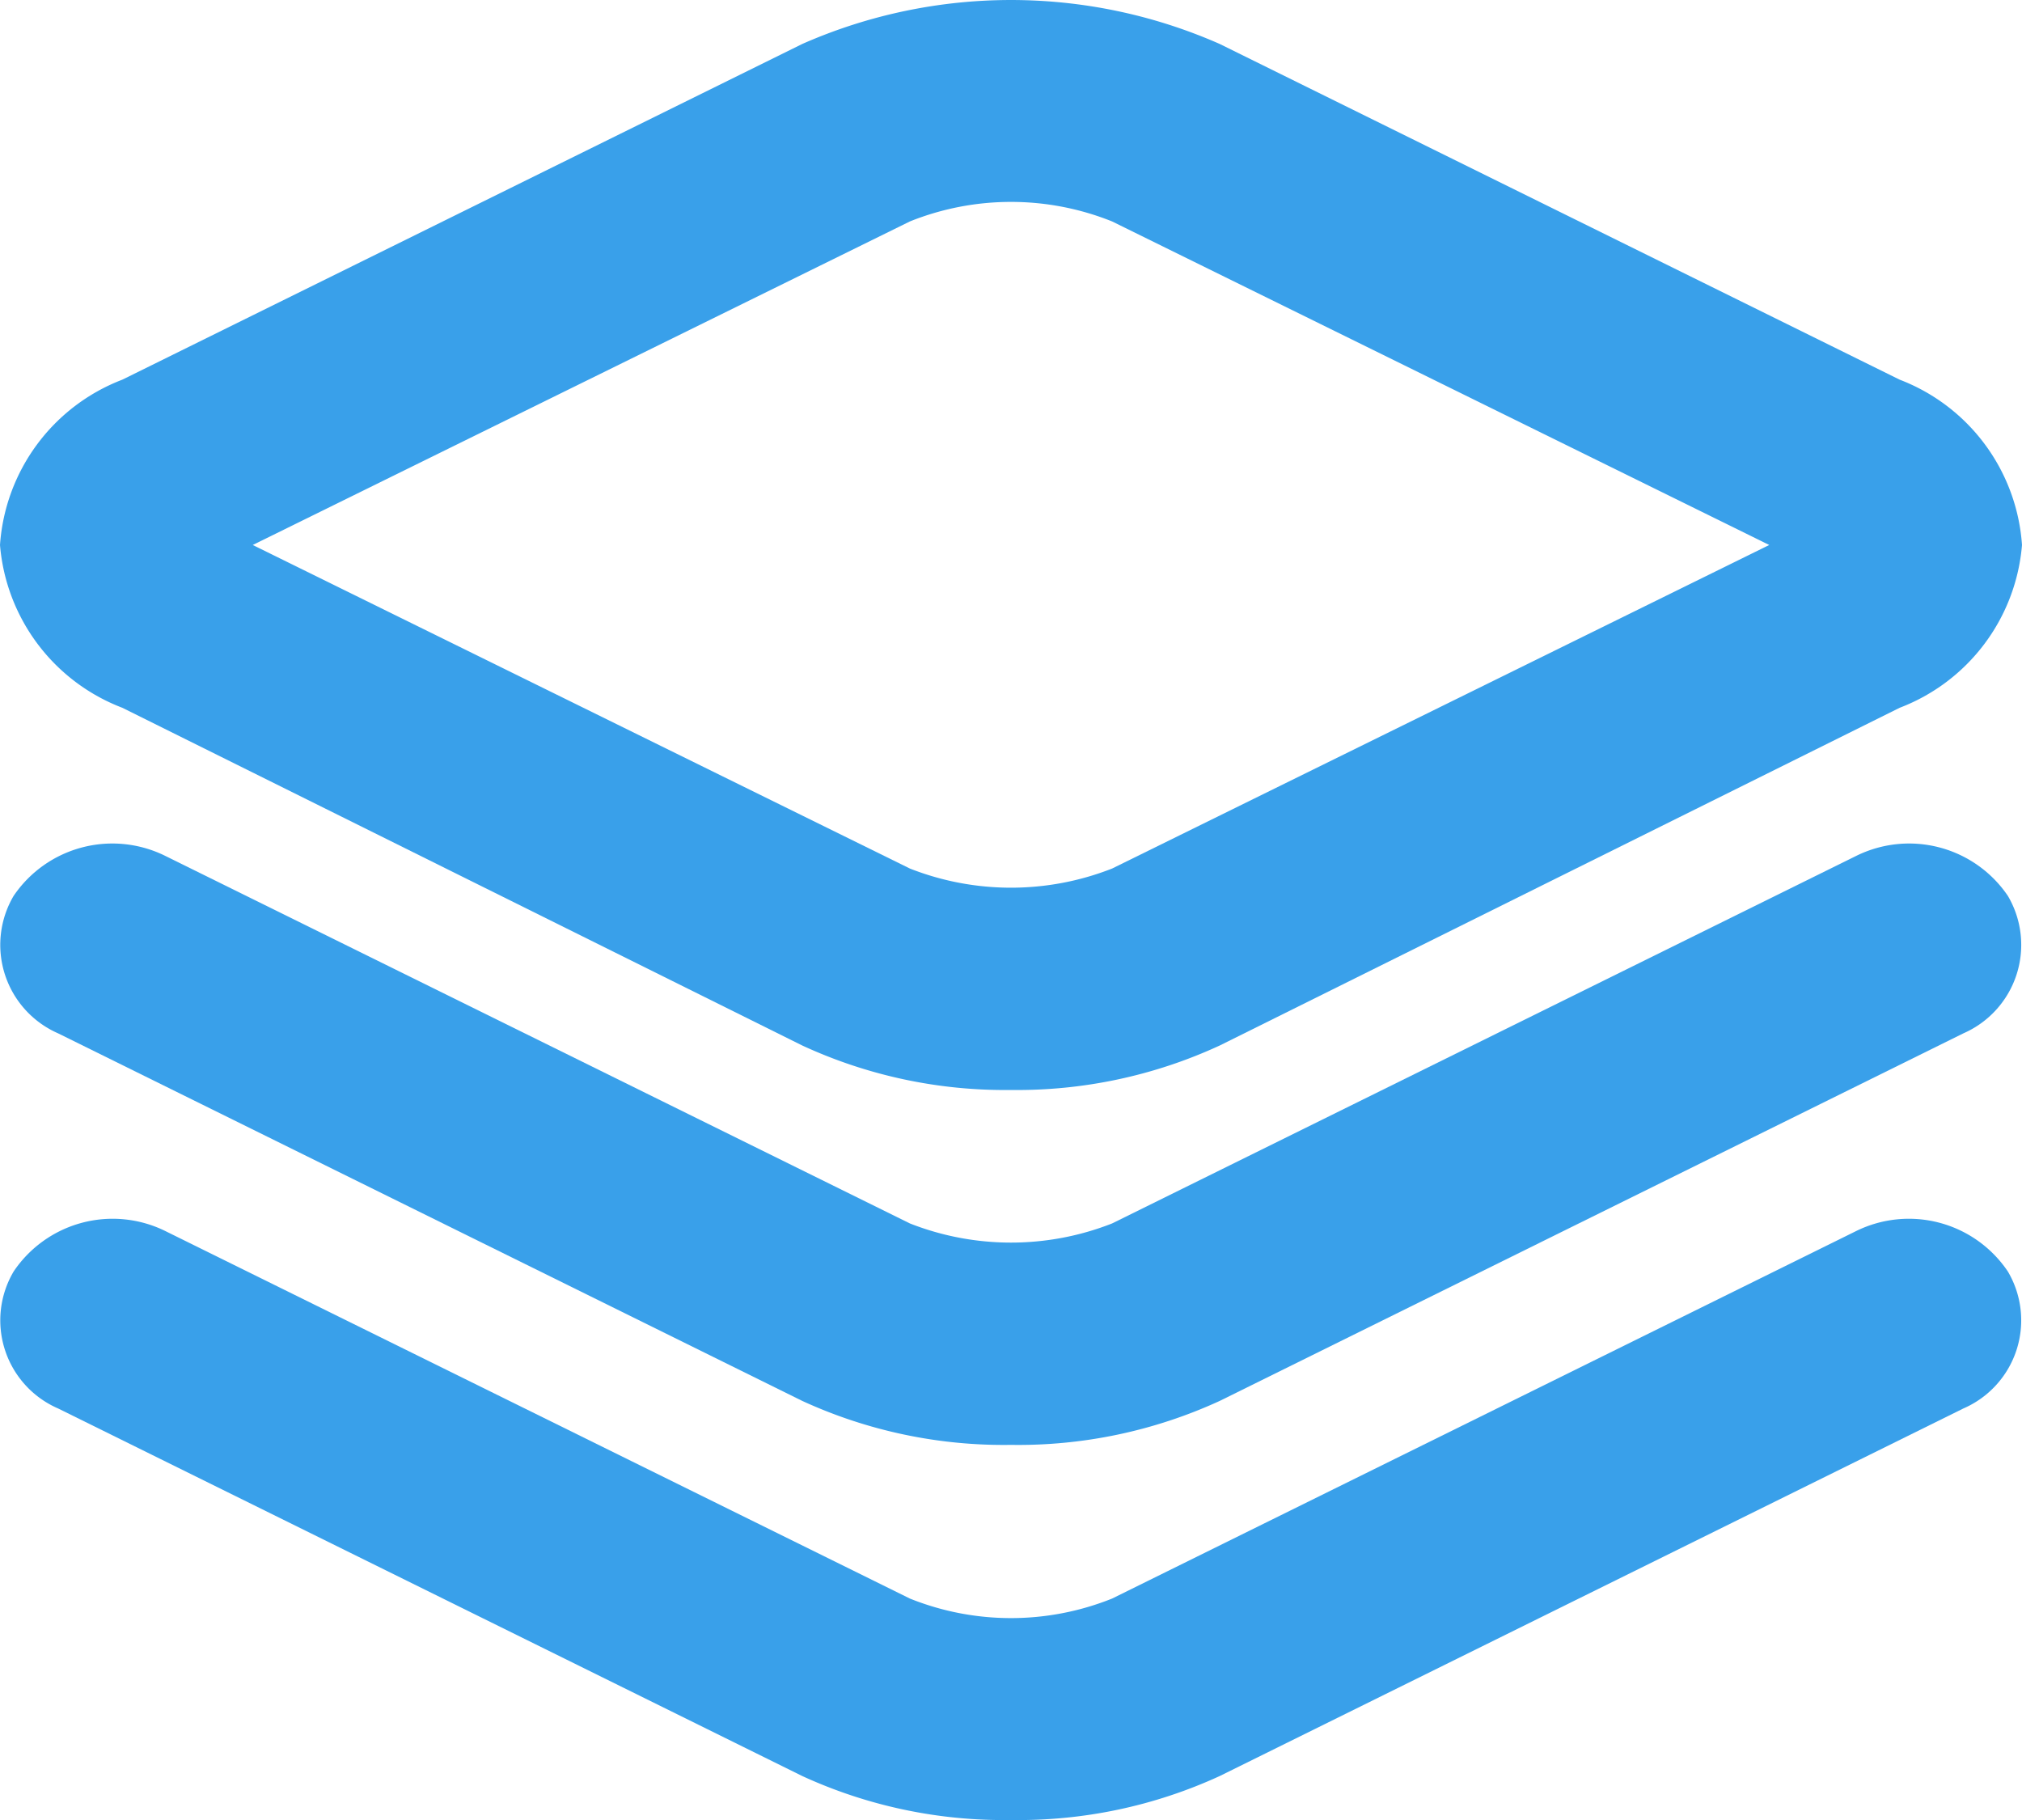 <svg xmlns="http://www.w3.org/2000/svg" viewBox="0 0 40 36"><defs><style>.cls-1{fill:#39a0ea;}</style></defs><g id="图层_2" data-name="图层 2"><g id="图层_1-2" data-name="图层 1"><path class="cls-1" d="M20,21.56a9.55,9.55,0,0,1-4.13-.88L2.42,14A3.78,3.78,0,0,1,0,10.78,3.78,3.78,0,0,1,2.42,7.51L15.87.87a10.24,10.24,0,0,1,8.26,0L37.58,7.51A3.78,3.78,0,0,1,40,10.78,3.78,3.78,0,0,1,37.58,14L24.13,20.68A9.55,9.55,0,0,1,20,21.56Zm-2-4.38a5.47,5.47,0,0,0,4,0l13-6.4L22,4.38a5.37,5.37,0,0,0-4,0l-13,6.4Z"/><path class="cls-1" d="M20,28.58a9.54,9.54,0,0,1-4.13-.87L1.15,20.44a1.91,1.91,0,0,1-.88-2.72,2.36,2.36,0,0,1,3-.79L18,24.2a5.47,5.47,0,0,0,4,0l14.72-7.27a2.36,2.36,0,0,1,3,.79,1.91,1.91,0,0,1-.88,2.72L24.13,27.71A9.54,9.54,0,0,1,20,28.58Z"/><path class="cls-1" d="M20,36a9.54,9.54,0,0,1-4.13-.87L1.15,27.86a1.9,1.9,0,0,1-.88-2.71,2.36,2.36,0,0,1,3-.8L18,31.62a5.37,5.37,0,0,0,4,0l14.72-7.27a2.36,2.36,0,0,1,3,.8,1.9,1.9,0,0,1-.88,2.71L24.13,35.13A9.54,9.54,0,0,1,20,36Z"/></g></g></svg>